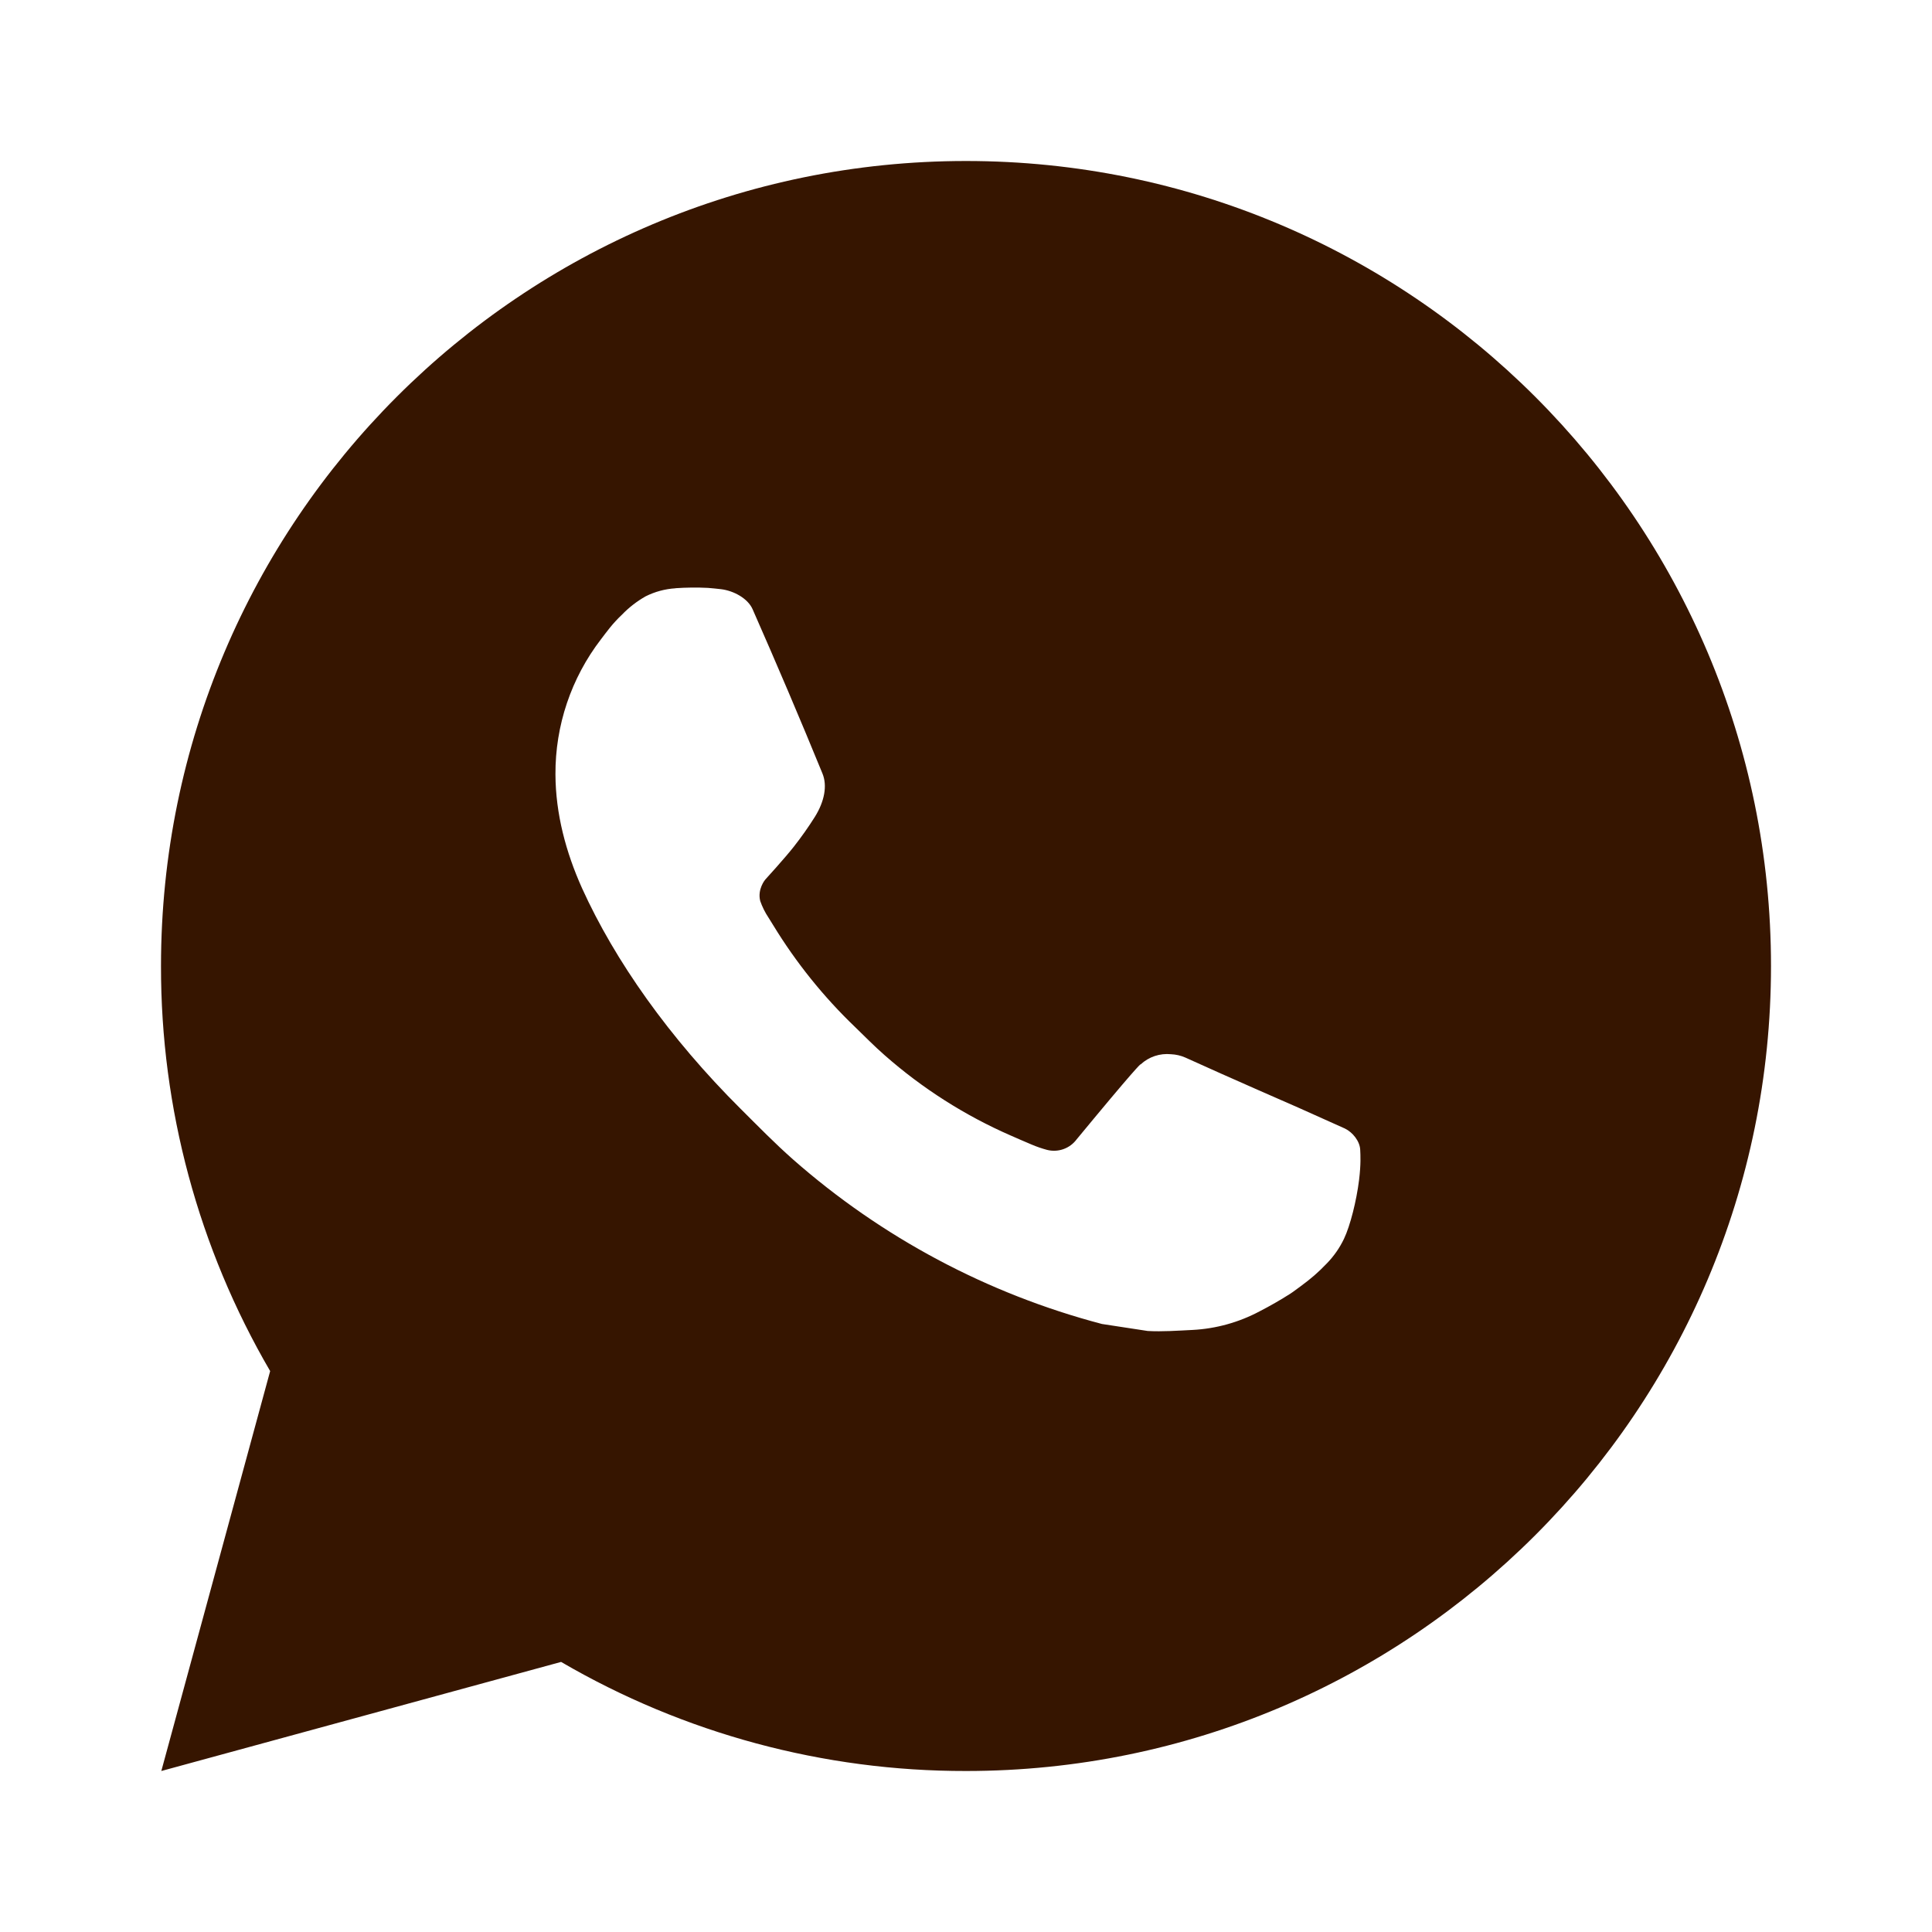 <?xml version="1.0" encoding="UTF-8"?> <svg xmlns="http://www.w3.org/2000/svg" width="96" height="96" viewBox="0 0 96 96" fill="none"> <path d="M8.016 88L13.424 68.128C9.861 62.019 7.988 55.072 8 48C8 25.908 25.908 8 48 8C70.092 8 88 25.908 88 48C88 70.092 70.092 88 48 88C40.931 88.011 33.987 86.141 27.88 82.58L8.016 88ZM33.564 29.232C33.047 29.264 32.543 29.4 32.08 29.632C31.646 29.878 31.25 30.185 30.904 30.544C30.424 30.996 30.152 31.388 29.86 31.768C28.382 33.692 27.587 36.054 27.6 38.48C27.608 40.44 28.12 42.348 28.92 44.132C30.556 47.74 33.248 51.56 36.804 55.1C37.66 55.952 38.496 56.808 39.396 57.604C43.81 61.49 49.069 64.292 54.756 65.788L57.032 66.136C57.772 66.176 58.512 66.12 59.256 66.084C60.421 66.024 61.559 65.708 62.588 65.16C63.112 64.89 63.623 64.597 64.12 64.28C64.12 64.28 64.292 64.168 64.62 63.92C65.16 63.52 65.492 63.236 65.94 62.768C66.272 62.424 66.56 62.02 66.78 61.56C67.092 60.908 67.404 59.664 67.532 58.628C67.628 57.836 67.6 57.404 67.588 57.136C67.572 56.708 67.216 56.264 66.828 56.076L64.5 55.032C64.5 55.032 61.02 53.516 58.896 52.548C58.672 52.45 58.432 52.395 58.188 52.384C57.914 52.356 57.638 52.387 57.377 52.474C57.116 52.562 56.877 52.704 56.676 52.892V52.884C56.656 52.884 56.388 53.112 53.496 56.616C53.33 56.839 53.101 57.008 52.839 57.1C52.577 57.193 52.293 57.205 52.024 57.136C51.763 57.066 51.508 56.978 51.26 56.872C50.764 56.664 50.592 56.584 50.252 56.436L50.232 56.428C47.944 55.429 45.825 54.079 43.952 52.428C43.448 51.988 42.98 51.508 42.5 51.044C40.926 49.537 39.555 47.832 38.42 45.972L38.184 45.592C38.014 45.337 37.877 45.061 37.776 44.772C37.624 44.184 38.02 43.712 38.02 43.712C38.02 43.712 38.992 42.648 39.444 42.072C39.82 41.593 40.172 41.095 40.496 40.58C40.968 39.82 41.116 39.04 40.868 38.436C39.748 35.7 38.588 32.976 37.396 30.272C37.16 29.736 36.46 29.352 35.824 29.276C35.608 29.252 35.392 29.228 35.176 29.212C34.639 29.185 34.101 29.191 33.564 29.228V29.232Z" fill="#361500"></path> </svg> 